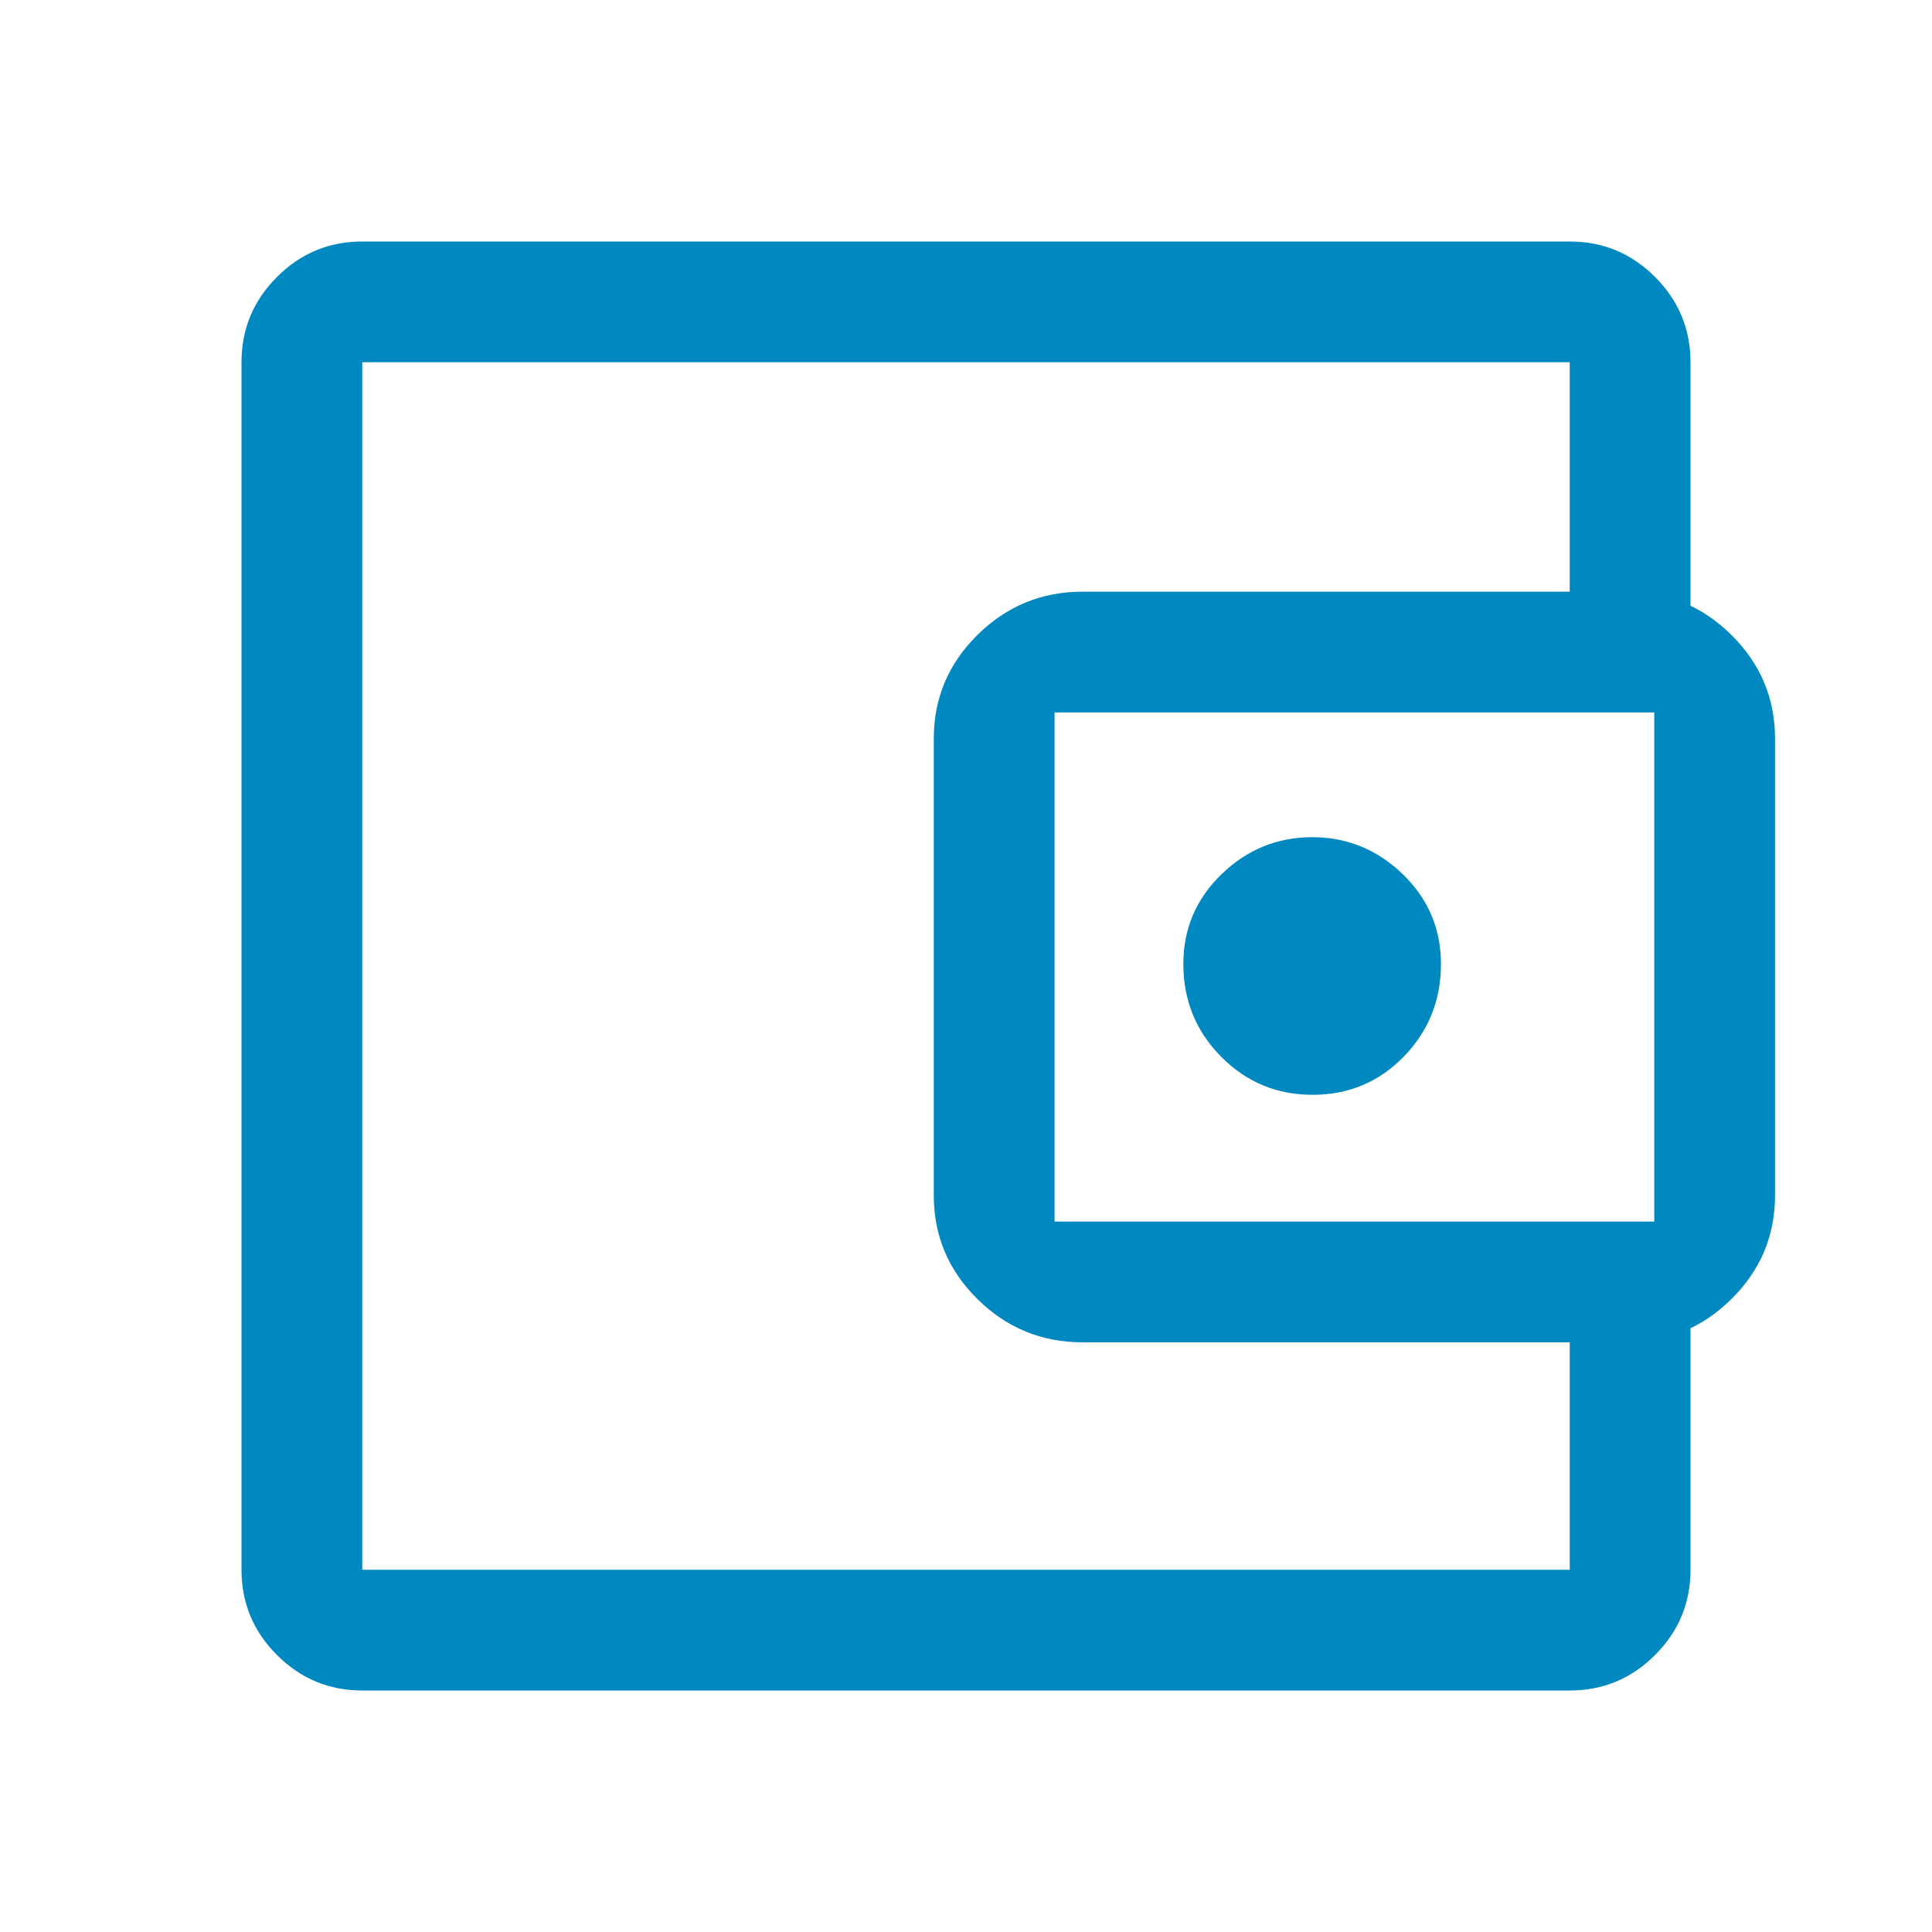 <svg width="85" height="85" viewBox="0 0 85 85" fill="none" xmlns="http://www.w3.org/2000/svg">
<path d="M15.938 64.37V69.062V15.938V64.37ZM15.938 74.375C14.477 74.375 13.226 73.855 12.186 72.814C11.145 71.774 10.625 70.523 10.625 69.062V15.938C10.625 14.477 11.145 13.226 12.186 12.185C13.226 11.145 14.477 10.625 15.938 10.625H69.062C70.523 10.625 71.774 11.145 72.815 12.185C73.855 13.226 74.375 14.477 74.375 15.938V27.802H69.062V15.938H15.938V69.062H69.062V57.286H74.375V69.062C74.375 70.523 73.855 71.774 72.815 72.814C71.774 73.855 70.523 74.375 69.062 74.375H15.938ZM47.635 59.057C45.834 59.057 44.291 58.425 43.008 57.159C41.725 55.893 41.083 54.371 41.083 52.594V32.495C41.083 30.718 41.725 29.196 43.008 27.93C44.291 26.664 45.834 26.031 47.635 26.031H71.542C73.344 26.031 74.886 26.664 76.169 27.93C77.452 29.196 78.094 30.718 78.094 32.495V52.594C78.094 54.371 77.452 55.893 76.169 57.159C74.886 58.425 73.344 59.057 71.542 59.057H47.635ZM72.781 53.745V31.344H46.396V53.745H72.781ZM57.75 48.167C59.33 48.167 60.666 47.607 61.758 46.488C62.85 45.369 63.396 44.01 63.396 42.411C63.396 40.862 62.835 39.545 61.714 38.46C60.592 37.376 59.264 36.833 57.729 36.833C56.194 36.833 54.866 37.376 53.745 38.46C52.623 39.545 52.062 40.862 52.062 42.411C52.062 44.01 52.616 45.369 53.722 46.488C54.827 47.607 56.17 48.167 57.75 48.167Z" fill="#0088C0"/>
</svg>

